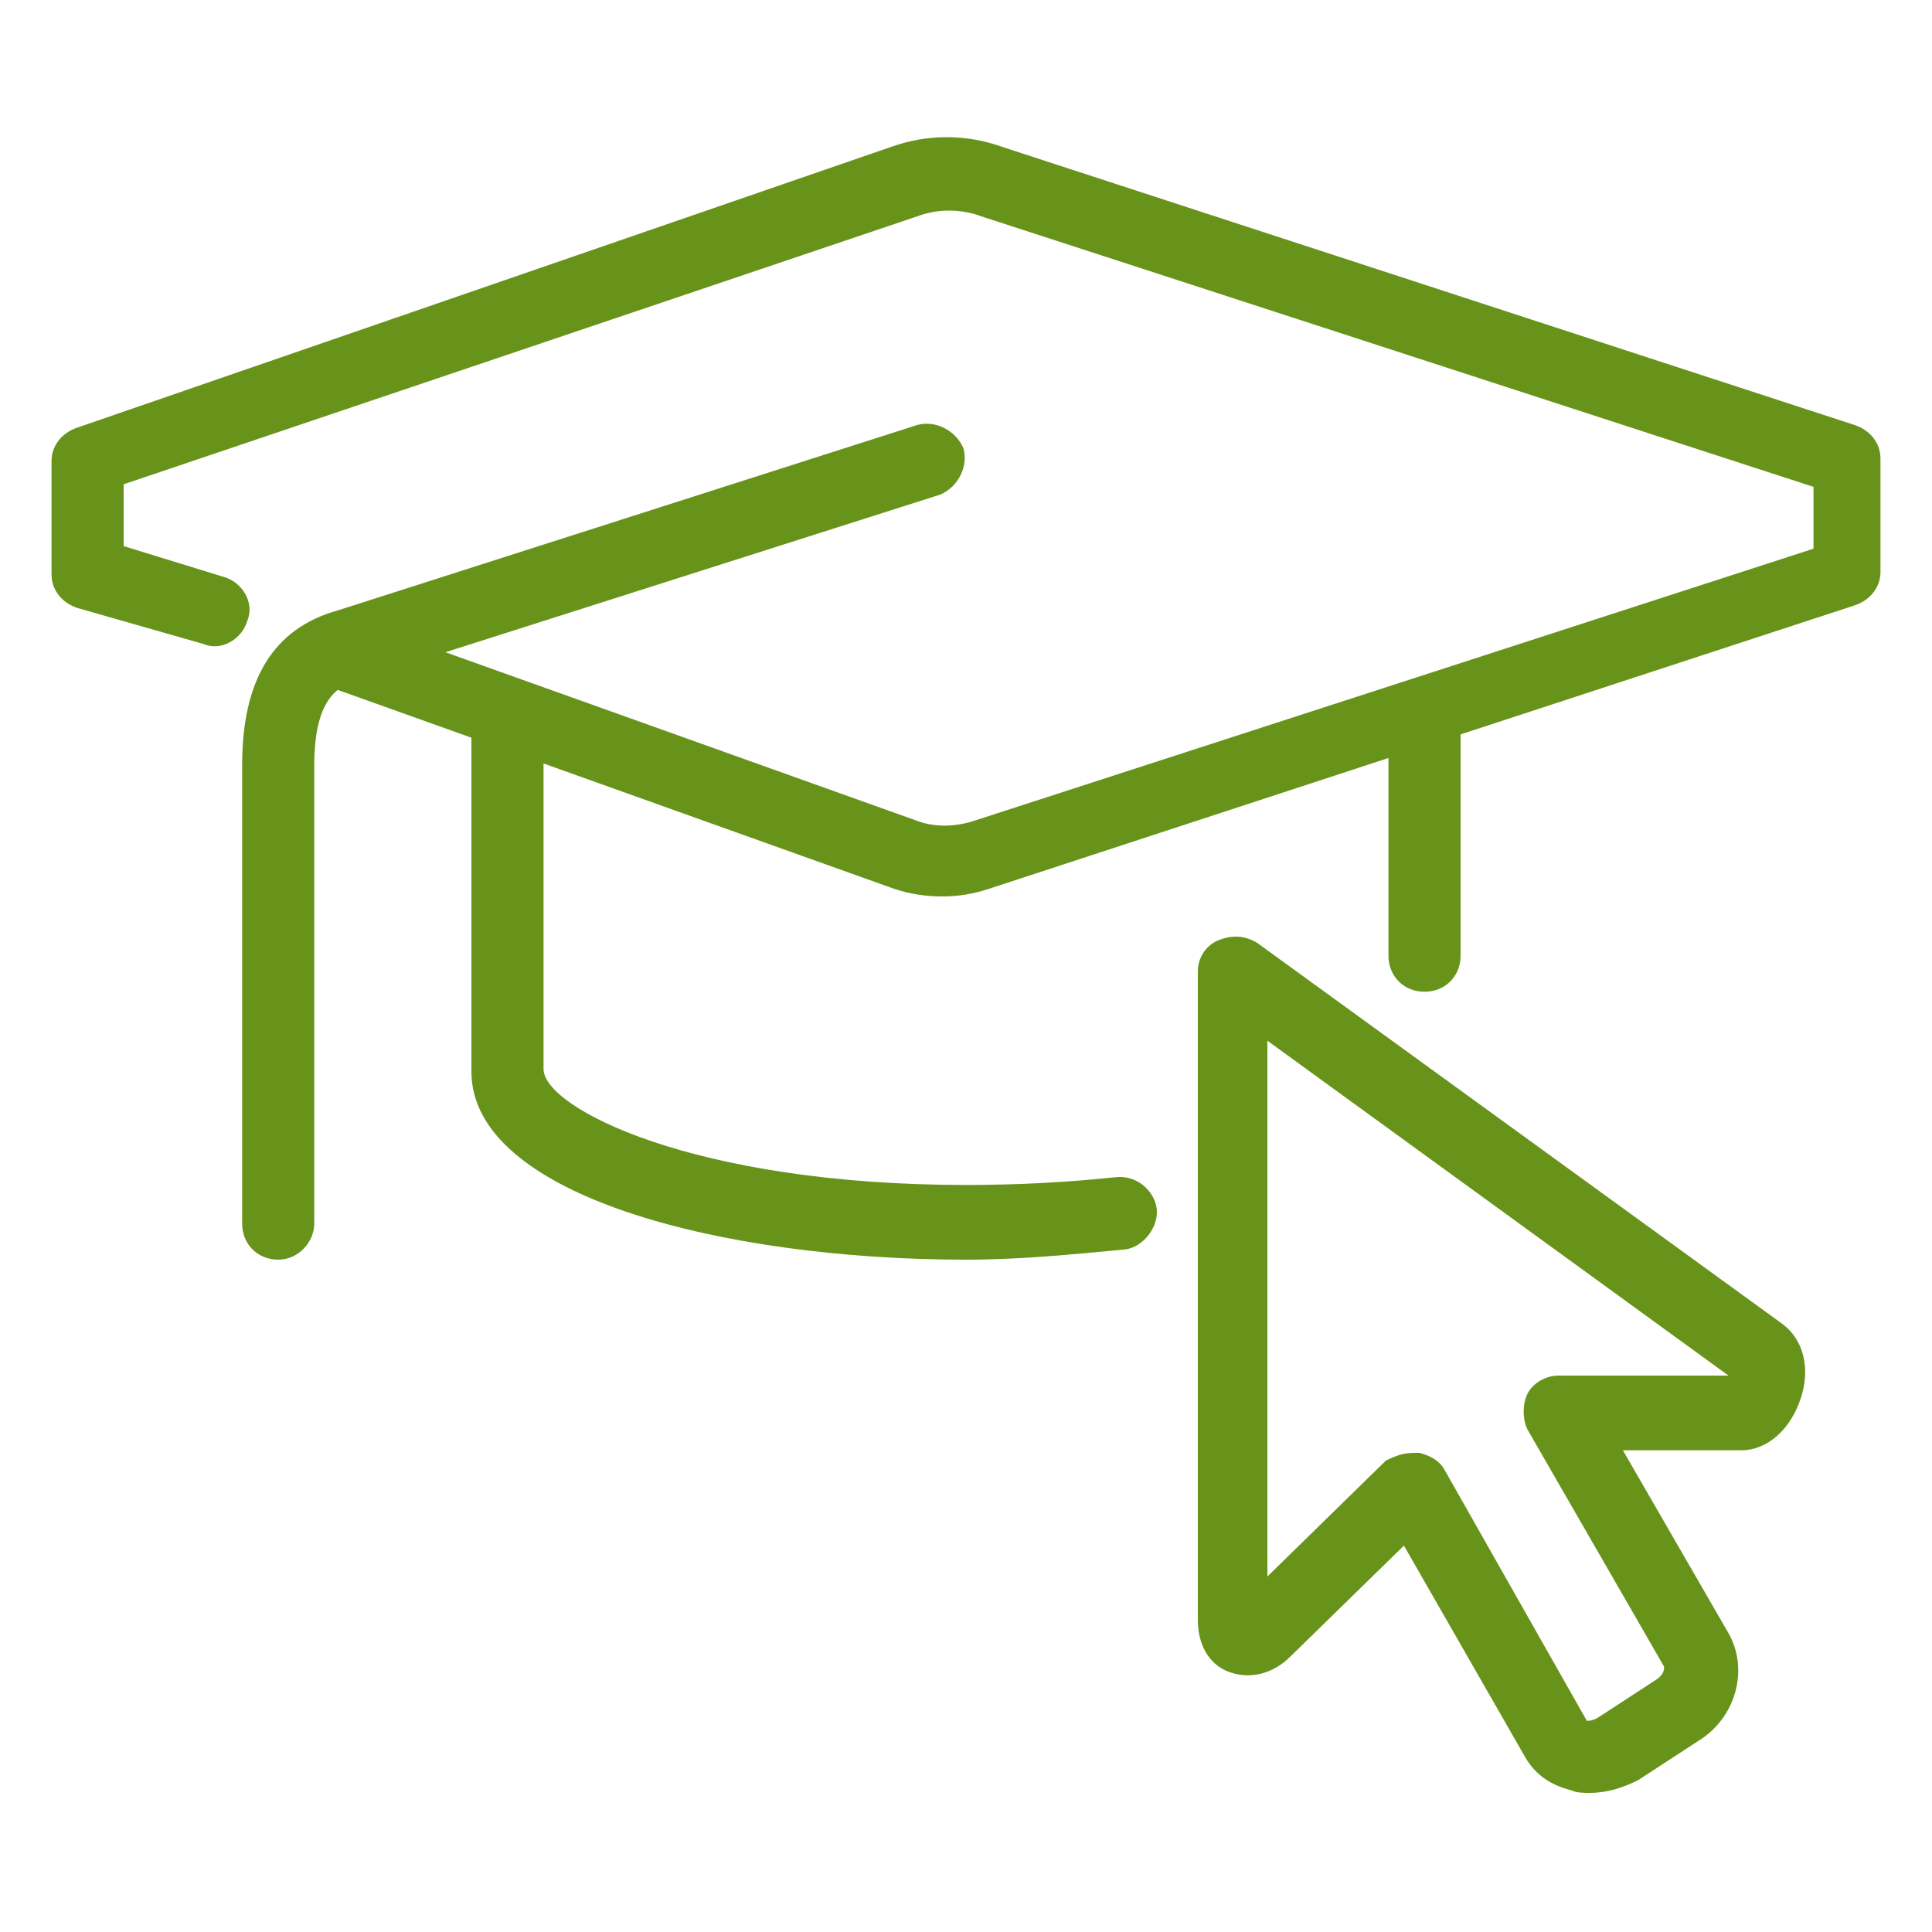 <?xml version="1.0" encoding="utf-8"?>
<!-- Generator: Adobe Illustrator 26.2.1, SVG Export Plug-In . SVG Version: 6.00 Build 0)  -->
<svg version="1.1" id="Layer_1" xmlns="http://www.w3.org/2000/svg" xmlns:xlink="http://www.w3.org/1999/xlink" x="0px" y="0px"
	 viewBox="0 0 75 75" style="enable-background:new 0 0 75 75;" xml:space="preserve">
<style type="text/css">
	.st0{fill:#68931B;}
</style>
<g>
	<path class="st0" d="M36.6,34.8c-0.7,0-1.3-0.1-1.9-0.3l-22.1-7.9c-0.7-0.3-1.1-1.1-0.8-1.8c0.3-0.7,1.1-1.1,1.8-0.8l22.1,7.9
		c0.6,0.2,1.3,0.2,2,0l32.7-10.6v-2.4L38.1,8.4c-0.8-0.3-1.7-0.3-2.5,0L4.8,18.8v2.4l3.9,1.2c0.7,0.2,1.2,1,0.9,1.7
		c-0.2,0.7-1,1.2-1.7,0.9L3,23.6c-0.6-0.2-1-0.7-1-1.3v-4.4c0-0.6,0.4-1.1,1-1.3L34.6,5.7c1.4-0.5,2.9-0.5,4.3,0L72,16.5
		c0.6,0.2,1,0.7,1,1.3v4.4c0,0.6-0.4,1.1-1,1.3L38.4,34.5C37.8,34.7,37.2,34.8,36.6,34.8z"/>
	<path class="st0" d="M10.8,48.9c-0.8,0-1.4-0.6-1.4-1.4V29.7c0-3.3,1.2-5.3,3.7-6l22.5-7.2c0.7-0.2,1.5,0.2,1.8,0.9
		c0.2,0.7-0.2,1.5-0.9,1.8l-22.6,7.2c-0.6,0.2-1.7,0.5-1.7,3.3v17.8C12.2,48.2,11.6,48.9,10.8,48.9z"/>
	<path class="st0" d="M37.5,48.9c-9.5,0-19.2-2.5-19.2-7.3V28.2c0-0.8,0.6-1.4,1.4-1.4s1.4,0.6,1.4,1.4v13.3c0,1.5,5.8,4.5,16.4,4.5
		c2,0,3.9-0.1,5.8-0.3c0.8-0.1,1.5,0.5,1.6,1.2s-0.5,1.5-1.2,1.6C41.6,48.7,39.6,48.9,37.5,48.9z"/>
	<path class="st0" d="M55.3,38.5c-0.8,0-1.4-0.6-1.4-1.4v-8.9c0-0.8,0.6-1.4,1.4-1.4s1.4,0.6,1.4,1.4v8.9
		C56.7,37.9,56.1,38.5,55.3,38.5z"/>
	<path class="st0" d="M61.7,69.6c-0.2,0-0.5,0-0.7-0.1c-0.8-0.2-1.4-0.6-1.8-1.3l-4.7-8.2l-4.4,4.3c-0.7,0.7-1.6,0.9-2.4,0.6
		c-0.8-0.3-1.2-1.1-1.2-2V37.7c0-0.5,0.3-1,0.8-1.2c0.5-0.2,1-0.2,1.5,0.1l20.4,14.8c0.8,0.6,1.1,1.7,0.7,2.9c-0.4,1.2-1.3,2-2.3,2
		H63l4.1,7.1c0.8,1.4,0.3,3.3-1.2,4.2l-2.3,1.5C63,69.4,62.4,69.6,61.7,69.6z M54.9,56.4c0.1,0,0.1,0,0.2,0c0.4,0.1,0.8,0.3,1,0.7
		l5.5,9.7c0,0,0,0,0,0c0.1,0,0.2,0,0.4-0.1l2.3-1.5c0.3-0.2,0.3-0.4,0.3-0.5l-5.3-9.2c-0.2-0.4-0.2-1,0-1.4c0.2-0.4,0.7-0.7,1.2-0.7
		h6.6c0,0,0,0,0,0l-17.9-13v20.8l4.6-4.5C54.2,56.5,54.5,56.4,54.9,56.4z M67.5,53.7C67.5,53.7,67.5,53.7,67.5,53.7
		C67.5,53.7,67.5,53.7,67.5,53.7z"/>
</g>
</svg>
